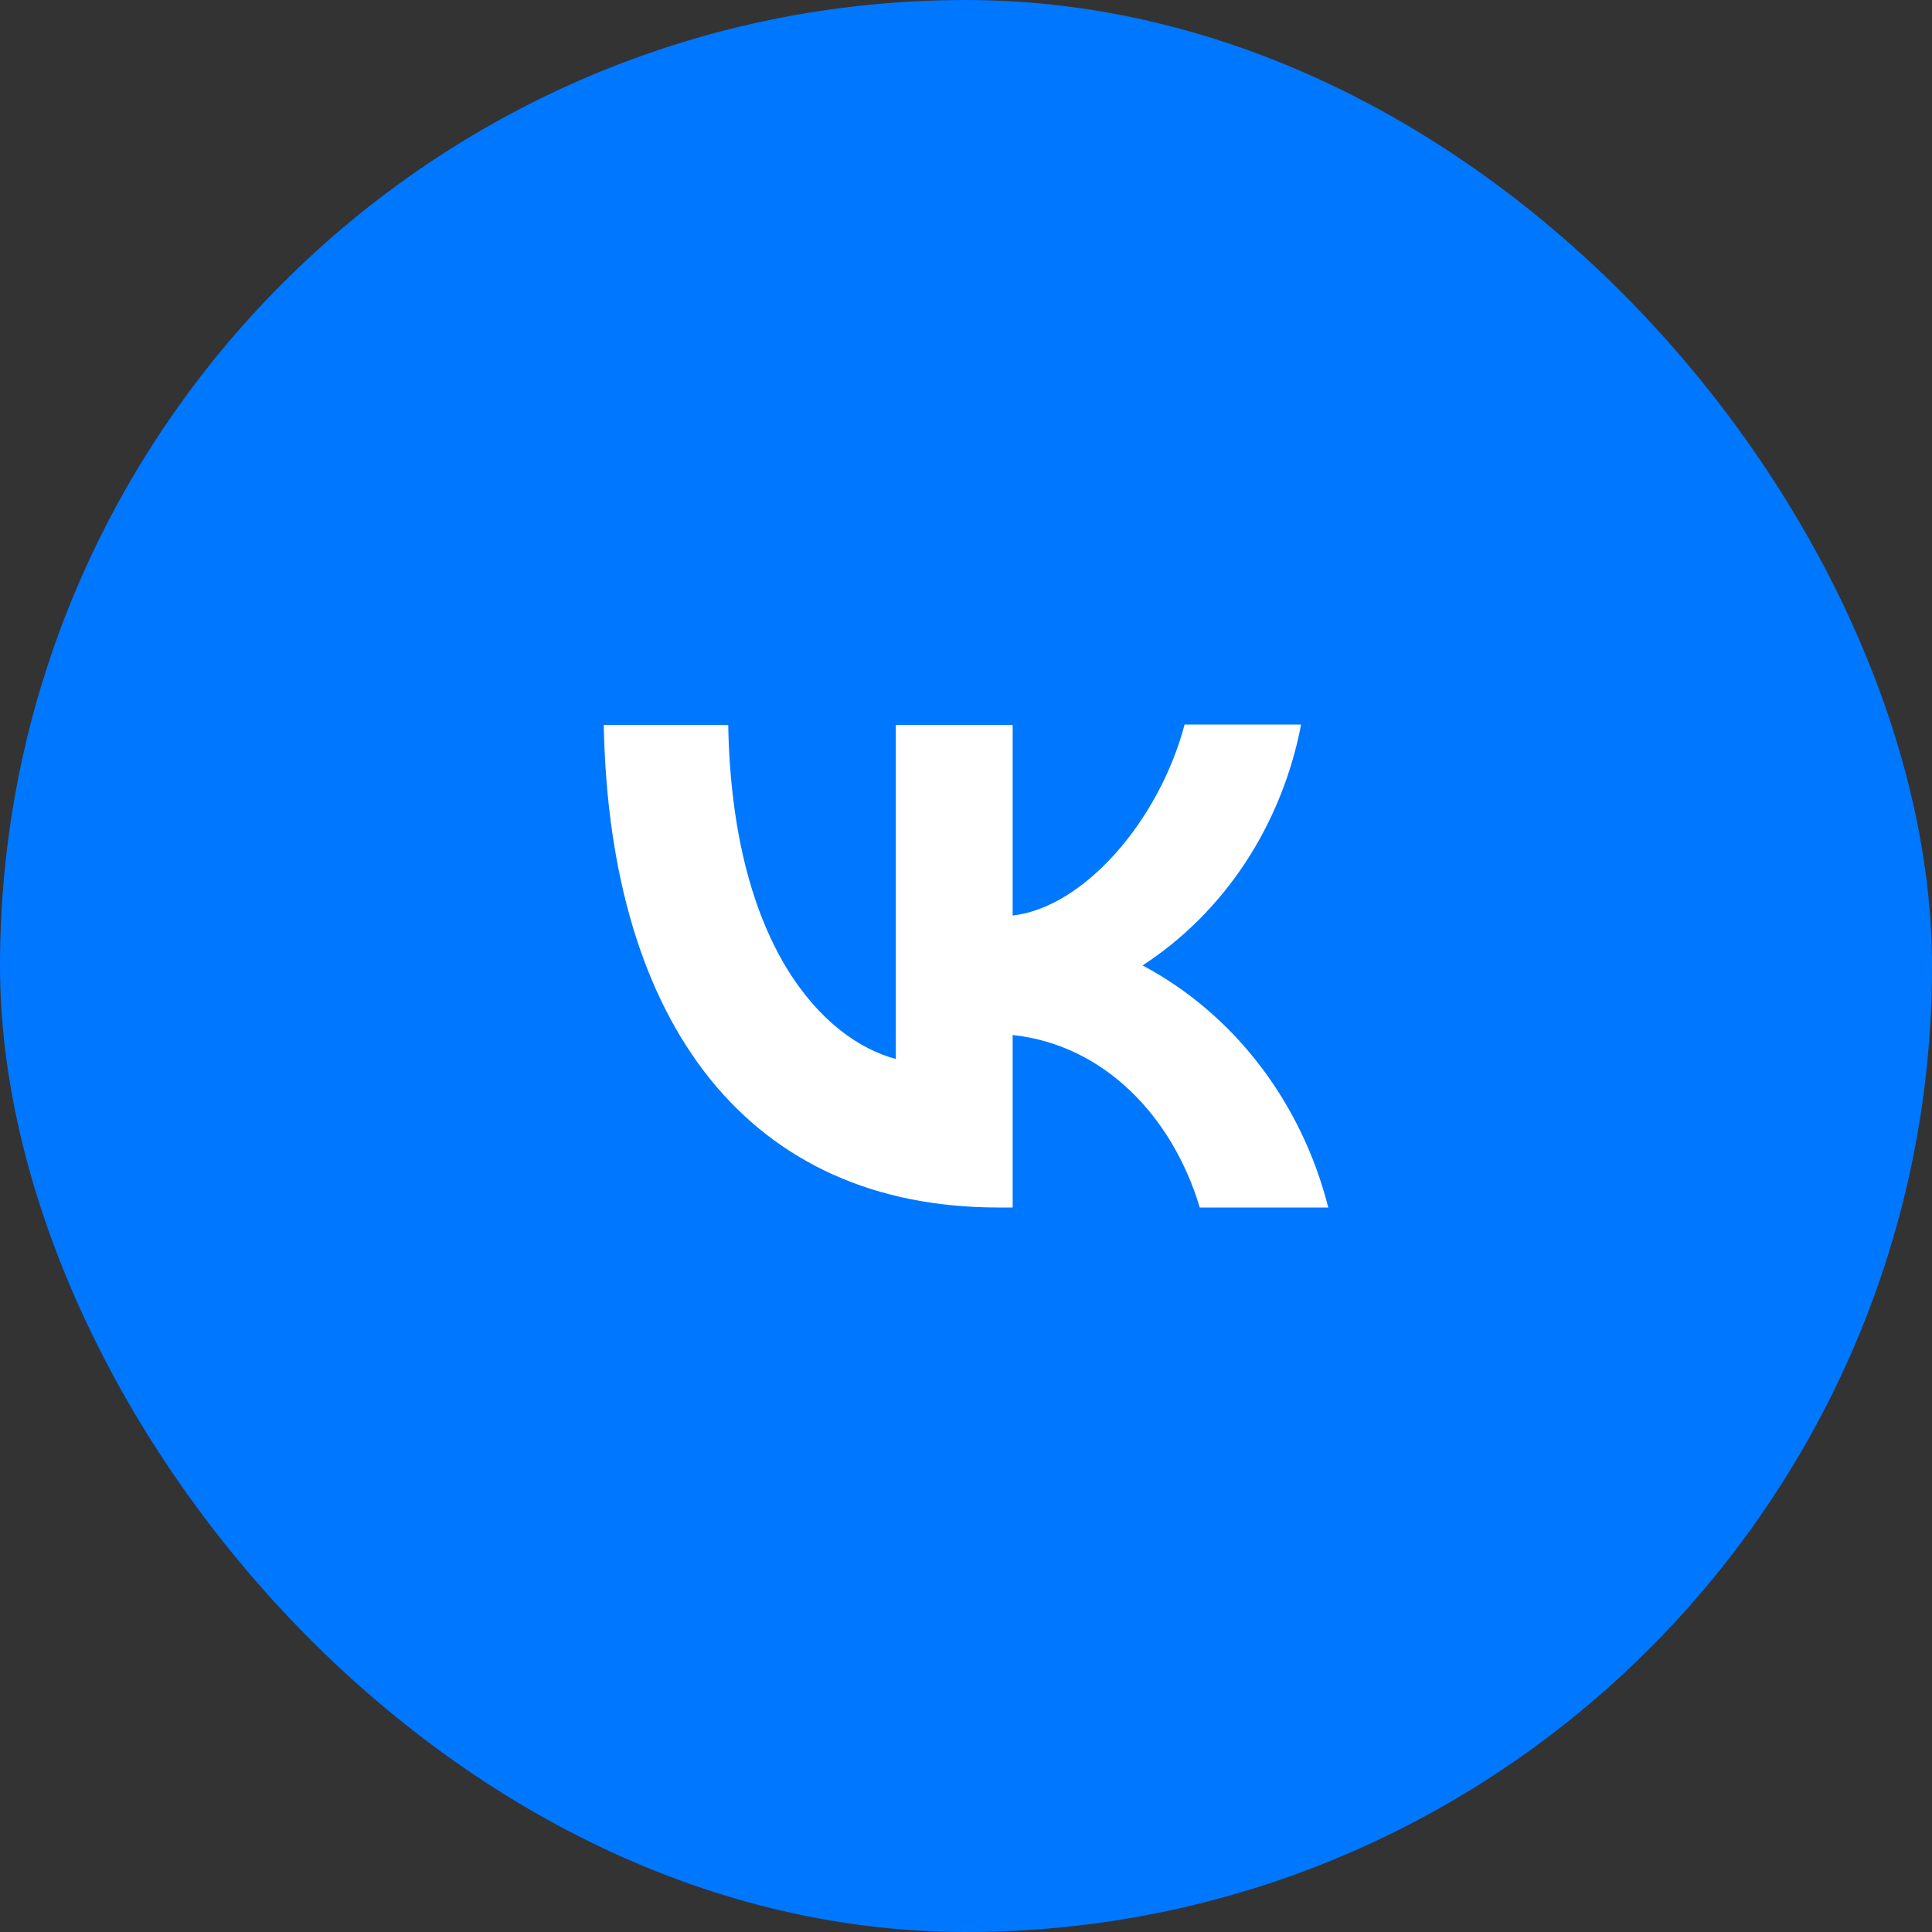 <?xml version="1.0" encoding="UTF-8"?> <svg xmlns="http://www.w3.org/2000/svg" width="40" height="40" viewBox="0 0 40 40" fill="none"><rect x="0" y="0" width="40" height="40" fill="#333333" stroke="none"/><g clip-path="url(#clip0_1663_2145)"><path d="M0 6.25C0 2.798 2.798 0 6.25 0H33.75C37.202 0 40 2.798 40 6.25V33.75C40 37.202 37.202 40 33.75 40H6.25C2.798 40 0 37.202 0 33.75V6.25Z" fill="#0077FF"></path><path d="M20.667 25C15.542 25 12.62 21.253 12.5 15.008H15.077C15.16 19.588 17.048 21.525 18.547 21.925V15.008H20.966V18.955C22.443 18.787 24.001 16.986 24.526 15H26.938C26.741 16.028 26.348 17.001 25.784 17.86C25.219 18.718 24.495 19.442 23.656 19.988C24.592 20.486 25.419 21.19 26.081 22.054C26.744 22.918 27.227 23.922 27.5 25H24.84C24.271 23.102 22.847 21.629 20.966 21.429V25H20.674H20.667Z" fill="white"></path></g><defs><clipPath id="clip0_1663_2145"><rect width="40" height="40" rx="20" fill="white"></rect></clipPath></defs></svg> 